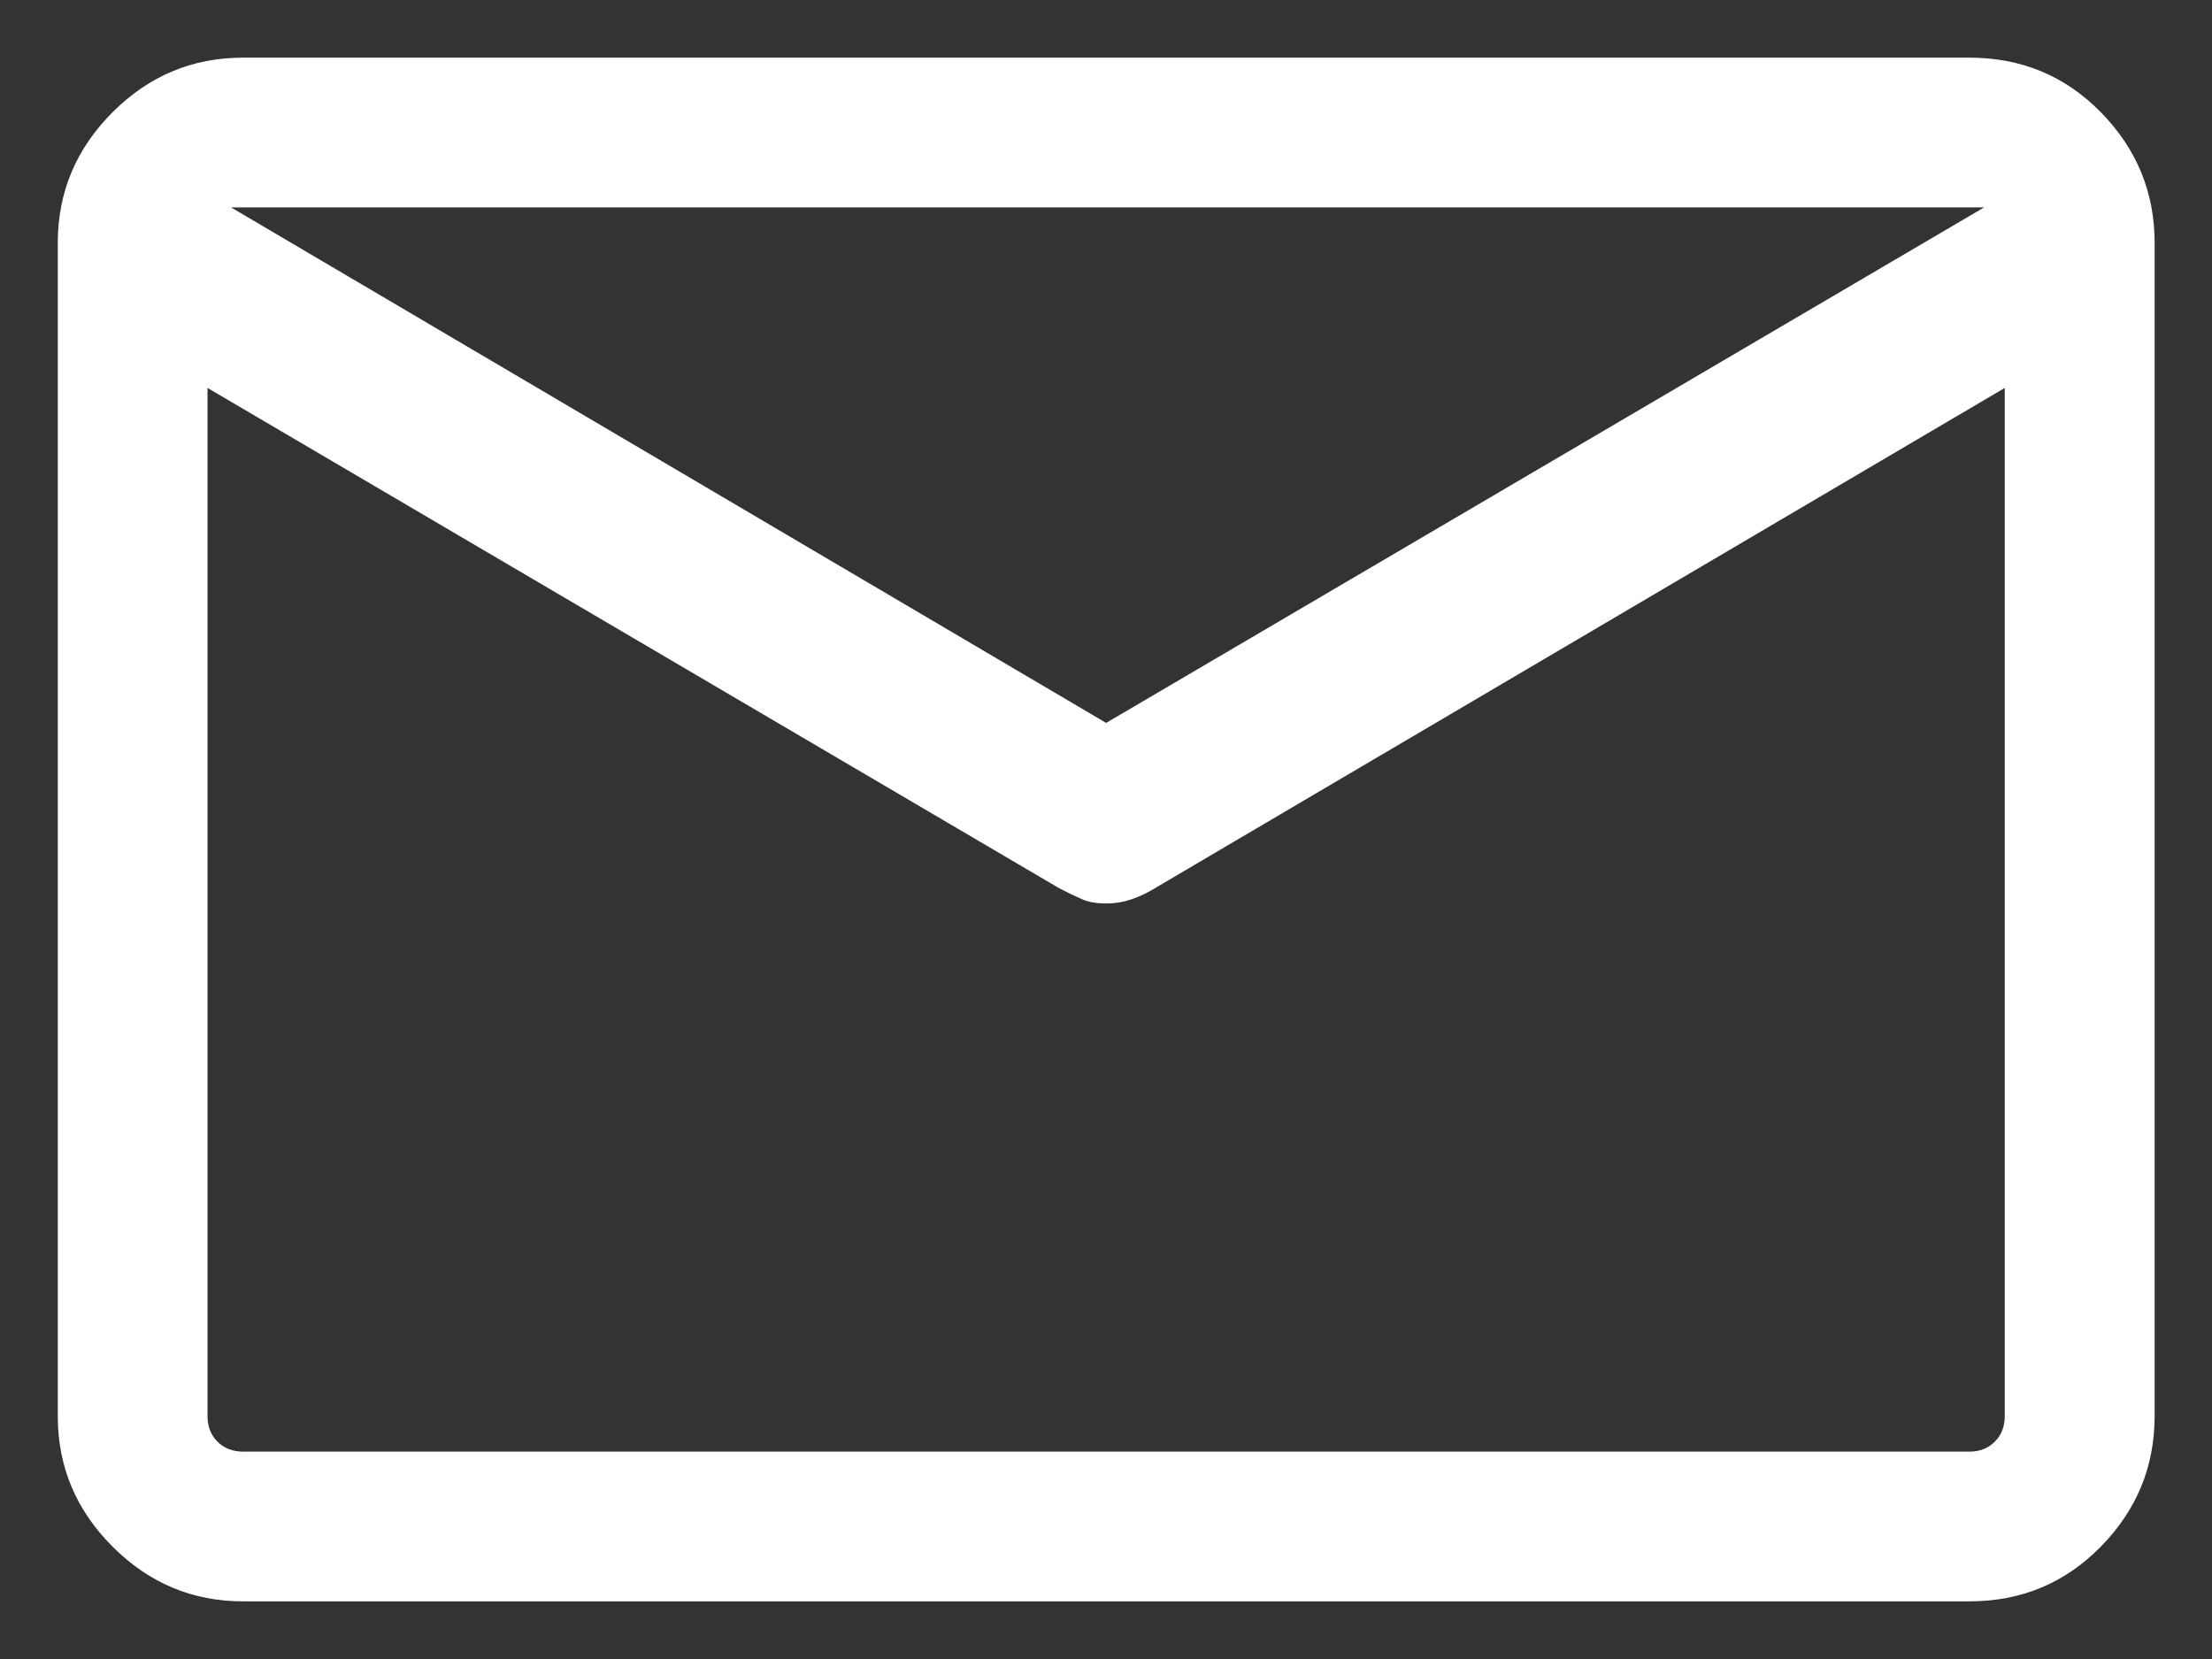<svg width="16" height="12" viewBox="0 0 16 12" fill="none" xmlns="http://www.w3.org/2000/svg">
<rect x="0" y="0" width="16" height="12" fill="#333333" stroke="none"/>
<path d="M1.758 11.583C1.392 11.583 1.078 11.451 0.814 11.187C0.55 10.923 0.418 10.609 0.418 10.243V1.756C0.418 1.391 0.55 1.076 0.814 0.812C1.078 0.548 1.392 0.417 1.758 0.417H14.245C14.62 0.417 14.937 0.548 15.196 0.812C15.455 1.076 15.585 1.391 15.585 1.756V10.243C15.585 10.609 15.455 10.923 15.196 11.187C14.937 11.451 14.62 11.583 14.245 11.583H1.758ZM14.501 2.806L8.365 6.418C8.308 6.454 8.248 6.483 8.187 6.504C8.126 6.525 8.064 6.535 8.001 6.535C7.932 6.535 7.873 6.525 7.826 6.504C7.778 6.483 7.723 6.457 7.66 6.424L1.501 2.806V10.243C1.501 10.318 1.525 10.38 1.573 10.428C1.621 10.476 1.683 10.5 1.758 10.5H14.245C14.32 10.5 14.381 10.476 14.429 10.428C14.477 10.38 14.501 10.318 14.501 10.243V2.806ZM8.001 5.229L14.352 1.5H1.671L8.001 5.229ZM1.501 2.537V2.708V1.889V1.904V1.877V2.71V2.539V10.5V2.537Z" fill="white"/>
</svg>
